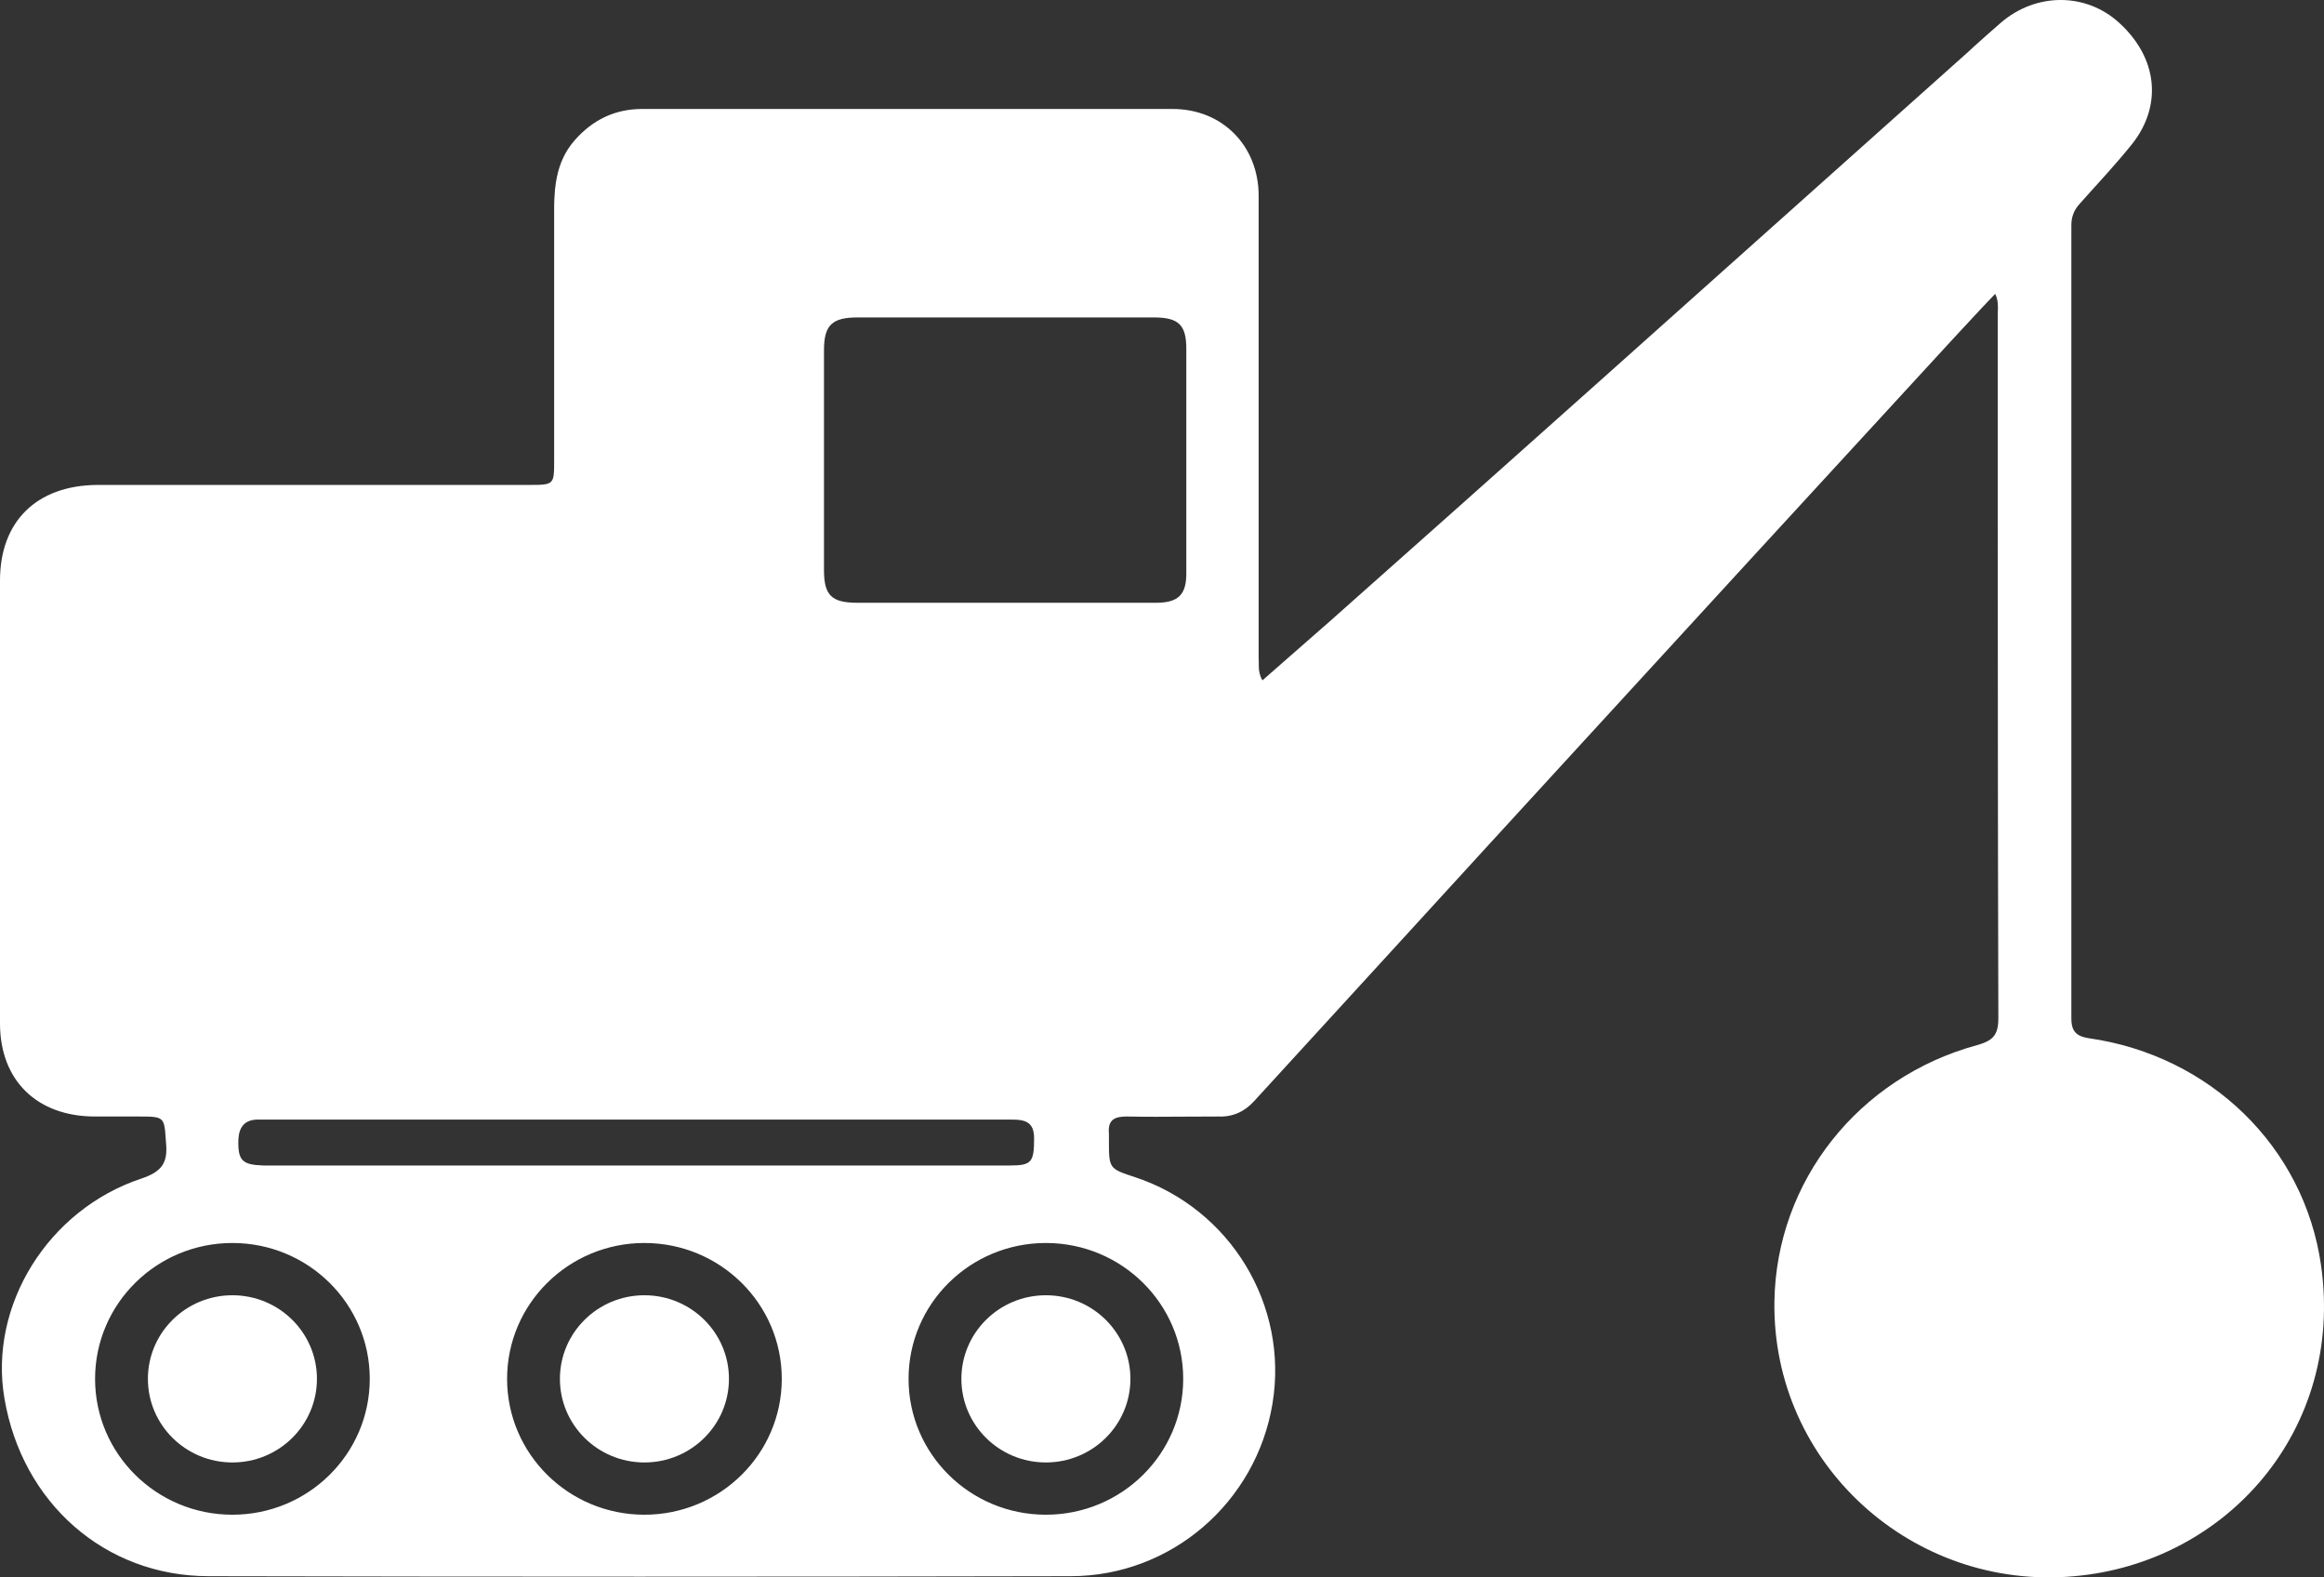 <svg xmlns="http://www.w3.org/2000/svg" width="56" height="38" viewBox="0 0 56 38" fill="none"><rect x="0" y="0" width="56" height="38" fill="#333333" stroke="none"/><g id="Subtract"><path d="M7.637 33.217C7.637 34.33 6.725 35.231 5.6 35.231C4.476 35.231 3.564 34.33 3.564 33.217C3.564 32.105 4.476 31.203 5.6 31.203C6.725 31.203 7.637 32.105 7.637 33.217Z" fill="white"></path><path d="M25.202 35.231C26.327 35.231 27.239 34.33 27.239 33.217C27.239 32.105 26.327 31.203 25.202 31.203C24.077 31.203 23.166 32.105 23.166 33.217C23.166 34.33 24.077 35.231 25.202 35.231Z" fill="white"></path><path d="M17.565 33.217C17.565 34.33 16.653 35.231 15.528 35.231C14.404 35.231 13.492 34.33 13.492 33.217C13.492 32.105 14.404 31.203 15.528 31.203C16.653 31.203 17.565 32.105 17.565 33.217Z" fill="white"></path><path fill-rule="evenodd" clip-rule="evenodd" d="M32.041 14.97L31.455 15.483L30.42 16.39C30.351 16.271 30.336 16.166 30.333 16.07C30.332 16.042 30.332 16.015 30.332 15.989L30.332 15.932C30.332 15.91 30.331 15.888 30.329 15.867V4.717C30.329 3.522 29.465 2.625 28.252 2.625H15.475C14.808 2.625 14.278 2.894 13.854 3.372C13.614 3.642 13.485 3.946 13.419 4.267C13.409 4.312 13.401 4.357 13.394 4.403C13.386 4.458 13.379 4.514 13.373 4.57C13.366 4.645 13.361 4.72 13.358 4.795C13.354 4.873 13.353 4.952 13.353 5.031V11.084C13.353 11.38 13.353 11.53 13.278 11.605C13.201 11.682 13.045 11.682 12.732 11.682H2.334C0.879 11.697 0 12.564 0 13.983V24.655C0 26.03 0.894 26.897 2.289 26.897H3.35C3.956 26.897 3.957 26.91 3.995 27.455L4.001 27.539C4.047 28.018 3.895 28.227 3.41 28.391C1.152 29.139 -0.273 31.455 0.106 33.682C0.531 36.208 2.531 37.971 5.032 37.971C11.959 37.986 18.87 37.986 25.797 37.971C28.222 37.971 30.268 36.193 30.662 33.816C31.056 31.44 29.647 29.123 27.358 28.361L27.357 28.361C27.041 28.257 26.882 28.205 26.802 28.096C26.781 28.067 26.766 28.034 26.754 27.995C26.75 27.982 26.747 27.968 26.744 27.953C26.74 27.936 26.737 27.917 26.734 27.898C26.721 27.797 26.721 27.663 26.721 27.479V27.315C26.705 27.143 26.738 27.034 26.824 26.97C26.895 26.918 27.002 26.897 27.146 26.897C27.631 26.907 28.109 26.903 28.589 26.9L28.591 26.9H28.618C28.864 26.898 29.111 26.897 29.359 26.897C29.707 26.912 29.995 26.777 30.223 26.523L33.883 22.525C35.103 21.191 36.323 19.857 37.544 18.527C40.696 15.09 43.849 11.652 47.001 8.229C47.105 8.119 47.208 8.006 47.312 7.893L47.313 7.893L47.33 7.874L47.334 7.87L47.338 7.866C47.475 7.718 47.612 7.568 47.754 7.418C47.86 7.305 47.967 7.192 48.077 7.079C48.15 7.234 48.145 7.361 48.141 7.482L48.141 7.483L48.139 7.525L48.138 7.572L48.138 12.437C48.139 14.471 48.14 16.505 48.142 18.539L48.145 20.934C48.148 22.135 48.15 23.335 48.153 24.535C48.153 24.793 48.098 24.941 47.96 25.041C47.881 25.098 47.775 25.14 47.638 25.178C44.788 25.955 42.803 28.451 42.757 31.35C42.697 35.266 46.092 38.33 49.987 37.971C53.67 37.643 56.489 34.429 55.929 30.483C55.52 27.614 53.246 25.432 50.351 25.014C50.156 24.985 50.03 24.931 49.965 24.808C49.929 24.741 49.912 24.652 49.912 24.535V5.435C49.912 5.336 49.925 5.248 49.955 5.165C49.988 5.071 50.043 4.984 50.124 4.897C50.24 4.765 50.358 4.634 50.476 4.504L50.477 4.503L50.482 4.497L50.487 4.492L50.491 4.489C50.688 4.271 50.885 4.053 51.075 3.831C51.179 3.709 51.282 3.586 51.382 3.462C52.109 2.535 51.988 1.399 51.078 0.562C50.275 -0.185 49.063 -0.185 48.214 0.547C48.109 0.639 48.001 0.733 47.893 0.828L47.695 1.005L47.557 1.129L47.426 1.25L38.475 9.244C36.338 11.15 34.19 13.066 32.041 14.97ZM28.586 13.819C28.586 14.327 28.389 14.521 27.858 14.521H20.659C20.037 14.521 19.855 14.342 19.855 13.729V8.439C19.855 7.826 20.052 7.647 20.674 7.647H27.798C28.404 7.647 28.586 7.826 28.586 8.409V13.819ZM24.918 27.42C24.918 28.003 24.857 28.077 24.327 28.077H6.351C5.835 28.062 5.729 27.958 5.744 27.45C5.76 27.151 5.896 26.971 6.214 26.971H24.312C24.491 26.971 24.661 26.971 24.775 27.052C24.863 27.114 24.918 27.224 24.918 27.42ZM8.91 33.217C8.91 35.025 7.428 36.49 5.6 36.49C3.773 36.49 2.291 35.025 2.291 33.217C2.291 31.409 3.773 29.944 5.6 29.944C7.428 29.944 8.91 31.409 8.91 33.217ZM25.202 36.49C27.03 36.49 28.511 35.025 28.511 33.217C28.511 31.409 27.03 29.944 25.202 29.944C23.374 29.944 21.893 31.409 21.893 33.217C21.893 35.025 23.374 36.49 25.202 36.49ZM18.838 33.217C18.838 35.025 17.356 36.49 15.528 36.49C13.701 36.49 12.219 35.025 12.219 33.217C12.219 31.409 13.701 29.944 15.528 29.944C17.356 29.944 18.838 31.409 18.838 33.217Z" fill="white"></path></g></svg>